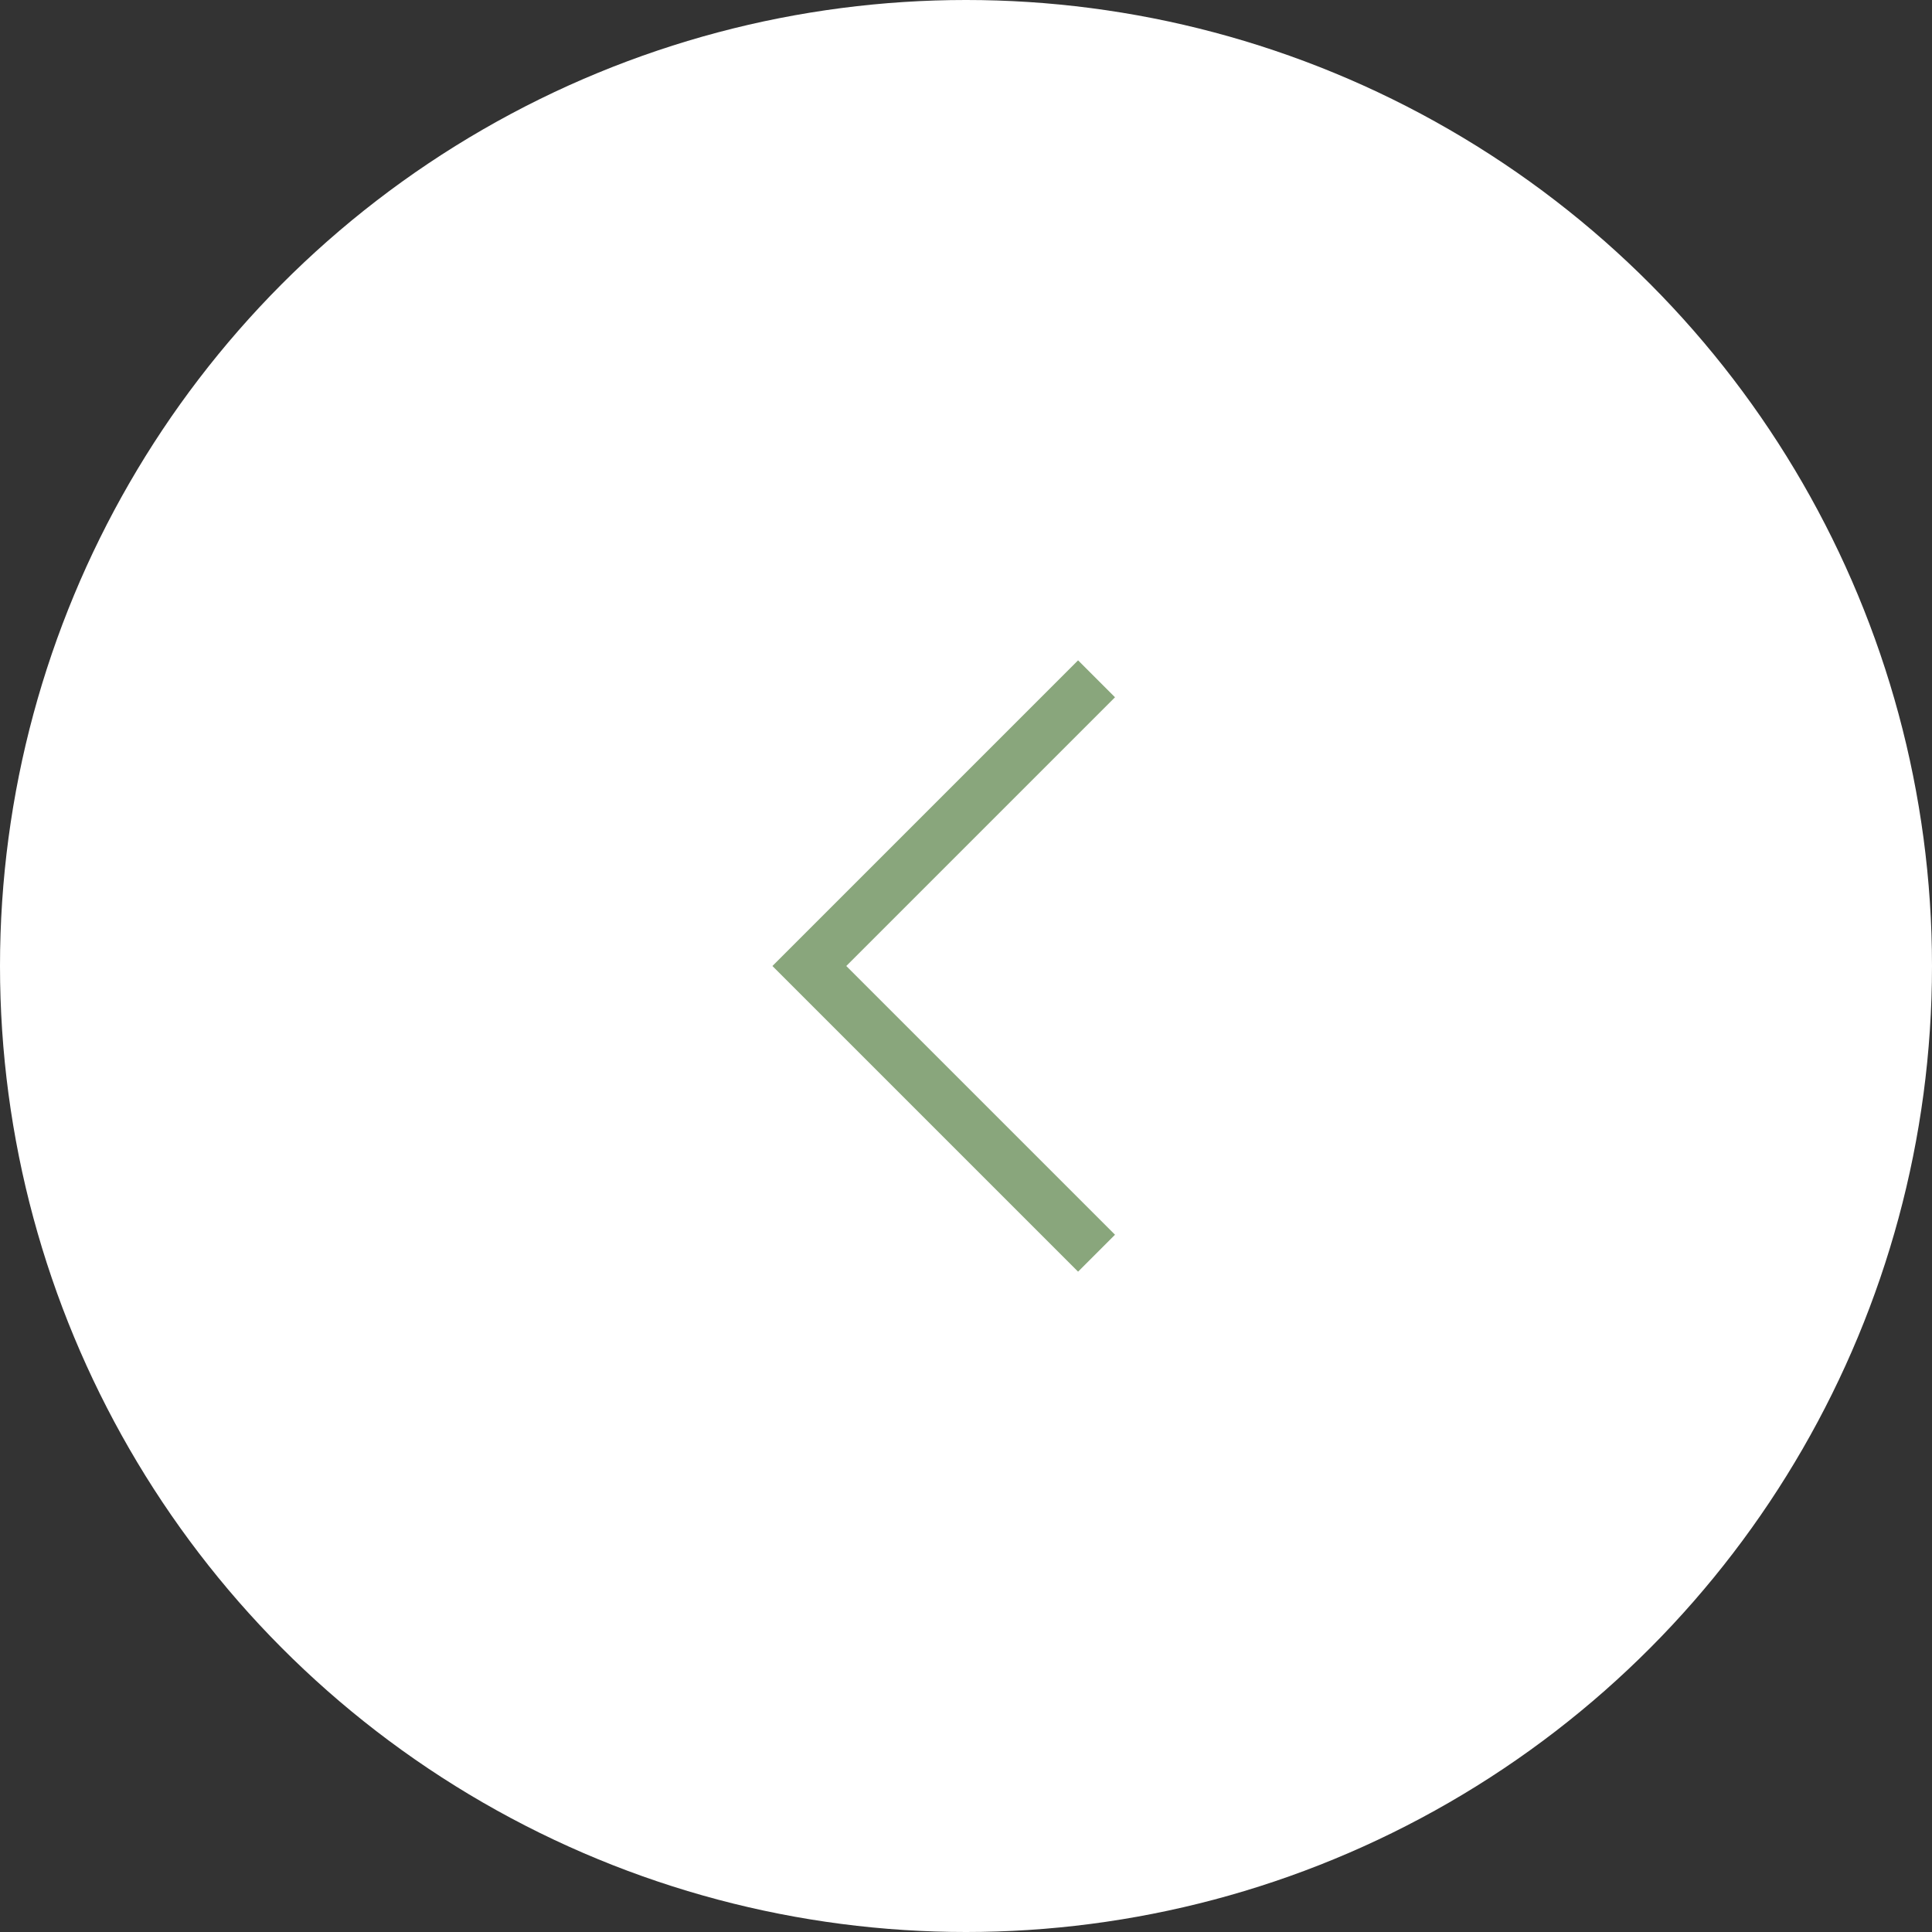 <?xml version="1.0" encoding="UTF-8"?> <svg xmlns="http://www.w3.org/2000/svg" width="37" height="37" viewBox="0 0 37 37" fill="none"><rect x="0" y="0" width="37" height="37" fill="#333333" stroke="none"/> <circle cx="18.5" cy="18.5" r="18.5" transform="matrix(-1 0 0 1 37 0)" fill="white"></circle> <path d="M21 13L15.5 18.5L21 24" stroke="#89A67C"></path> </svg> 